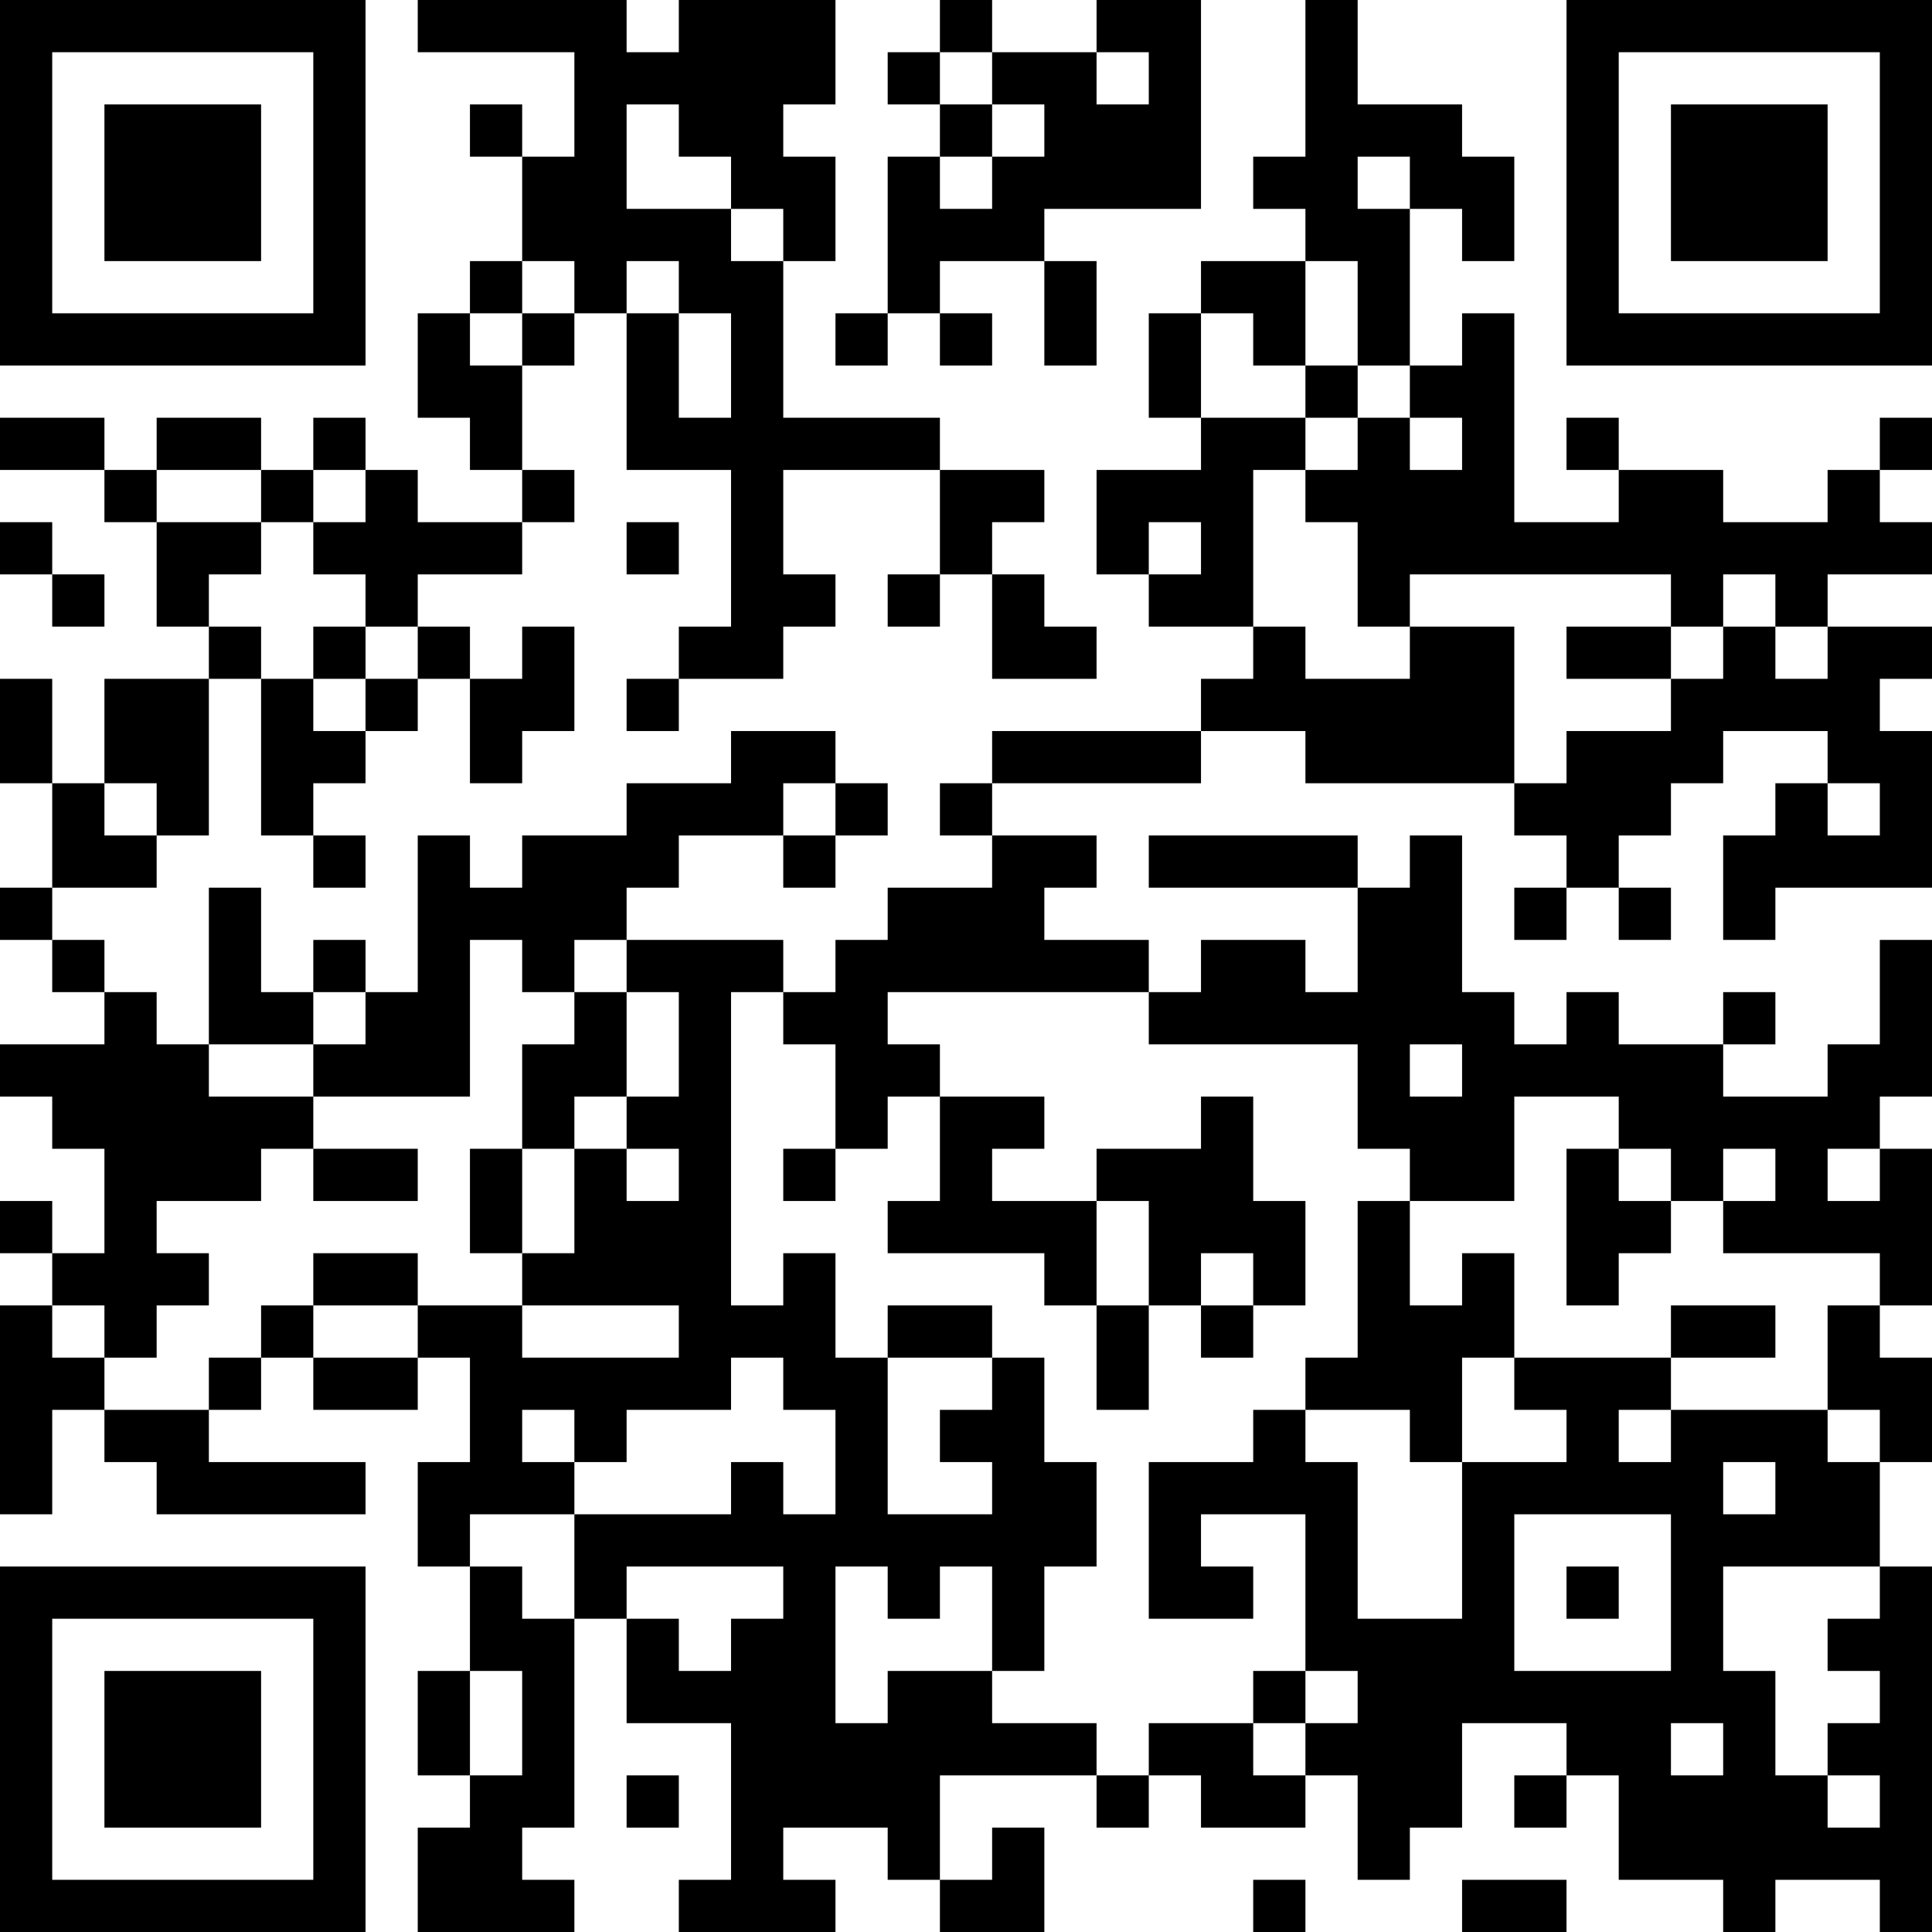 <?xml version="1.0" encoding="UTF-8"?>
<svg xmlns="http://www.w3.org/2000/svg" version="1.1" width="400" height="400" viewBox="0 0 400 400"><rect x="0" y="0" width="400" height="400" fill="#ffffff"/><g transform="scale(10.811)"><g transform="translate(0,0)"><path fill-rule="evenodd" d="M8 0L8 1L11 1L11 3L10 3L10 2L9 2L9 3L10 3L10 5L9 5L9 6L8 6L8 8L9 8L9 9L10 9L10 10L8 10L8 9L7 9L7 8L6 8L6 9L5 9L5 8L3 8L3 9L2 9L2 8L0 8L0 9L2 9L2 10L3 10L3 12L4 12L4 13L2 13L2 15L1 15L1 13L0 13L0 15L1 15L1 17L0 17L0 18L1 18L1 19L2 19L2 20L0 20L0 21L1 21L1 22L2 22L2 24L1 24L1 23L0 23L0 24L1 24L1 25L0 25L0 29L1 29L1 27L2 27L2 28L3 28L3 29L7 29L7 28L4 28L4 27L5 27L5 26L6 26L6 27L8 27L8 26L9 26L9 28L8 28L8 30L9 30L9 32L8 32L8 34L9 34L9 35L8 35L8 37L11 37L11 36L10 36L10 35L11 35L11 31L12 31L12 33L14 33L14 36L13 36L13 37L16 37L16 36L15 36L15 35L17 35L17 36L18 36L18 37L20 37L20 35L19 35L19 36L18 36L18 34L21 34L21 35L22 35L22 34L23 34L23 35L25 35L25 34L26 34L26 36L27 36L27 35L28 35L28 33L30 33L30 34L29 34L29 35L30 35L30 34L31 34L31 36L33 36L33 37L34 37L34 36L36 36L36 37L37 37L37 30L36 30L36 28L37 28L37 26L36 26L36 25L37 25L37 22L36 22L36 21L37 21L37 18L36 18L36 20L35 20L35 21L33 21L33 20L34 20L34 19L33 19L33 20L31 20L31 19L30 19L30 20L29 20L29 19L28 19L28 16L27 16L27 17L26 17L26 16L22 16L22 17L26 17L26 19L25 19L25 18L23 18L23 19L22 19L22 18L20 18L20 17L21 17L21 16L19 16L19 15L23 15L23 14L25 14L25 15L29 15L29 16L30 16L30 17L29 17L29 18L30 18L30 17L31 17L31 18L32 18L32 17L31 17L31 16L32 16L32 15L33 15L33 14L35 14L35 15L34 15L34 16L33 16L33 18L34 18L34 17L37 17L37 14L36 14L36 13L37 13L37 12L35 12L35 11L37 11L37 10L36 10L36 9L37 9L37 8L36 8L36 9L35 9L35 10L33 10L33 9L31 9L31 8L30 8L30 9L31 9L31 10L29 10L29 6L28 6L28 7L27 7L27 4L28 4L28 5L29 5L29 3L28 3L28 2L26 2L26 0L25 0L25 3L24 3L24 4L25 4L25 5L23 5L23 6L22 6L22 8L23 8L23 9L21 9L21 11L22 11L22 12L24 12L24 13L23 13L23 14L19 14L19 15L18 15L18 16L19 16L19 17L17 17L17 18L16 18L16 19L15 19L15 18L12 18L12 17L13 17L13 16L15 16L15 17L16 17L16 16L17 16L17 15L16 15L16 14L14 14L14 15L12 15L12 16L10 16L10 17L9 17L9 16L8 16L8 19L7 19L7 18L6 18L6 19L5 19L5 17L4 17L4 20L3 20L3 19L2 19L2 18L1 18L1 17L3 17L3 16L4 16L4 13L5 13L5 16L6 16L6 17L7 17L7 16L6 16L6 15L7 15L7 14L8 14L8 13L9 13L9 15L10 15L10 14L11 14L11 12L10 12L10 13L9 13L9 12L8 12L8 11L10 11L10 10L11 10L11 9L10 9L10 7L11 7L11 6L12 6L12 9L14 9L14 12L13 12L13 13L12 13L12 14L13 14L13 13L15 13L15 12L16 12L16 11L15 11L15 9L18 9L18 11L17 11L17 12L18 12L18 11L19 11L19 13L21 13L21 12L20 12L20 11L19 11L19 10L20 10L20 9L18 9L18 8L15 8L15 5L16 5L16 3L15 3L15 2L16 2L16 0L13 0L13 1L12 1L12 0ZM18 0L18 1L17 1L17 2L18 2L18 3L17 3L17 6L16 6L16 7L17 7L17 6L18 6L18 7L19 7L19 6L18 6L18 5L20 5L20 7L21 7L21 5L20 5L20 4L23 4L23 0L21 0L21 1L19 1L19 0ZM18 1L18 2L19 2L19 3L18 3L18 4L19 4L19 3L20 3L20 2L19 2L19 1ZM21 1L21 2L22 2L22 1ZM12 2L12 4L14 4L14 5L15 5L15 4L14 4L14 3L13 3L13 2ZM26 3L26 4L27 4L27 3ZM10 5L10 6L9 6L9 7L10 7L10 6L11 6L11 5ZM12 5L12 6L13 6L13 8L14 8L14 6L13 6L13 5ZM25 5L25 7L24 7L24 6L23 6L23 8L25 8L25 9L24 9L24 12L25 12L25 13L27 13L27 12L29 12L29 15L30 15L30 14L32 14L32 13L33 13L33 12L34 12L34 13L35 13L35 12L34 12L34 11L33 11L33 12L32 12L32 11L27 11L27 12L26 12L26 10L25 10L25 9L26 9L26 8L27 8L27 9L28 9L28 8L27 8L27 7L26 7L26 5ZM25 7L25 8L26 8L26 7ZM3 9L3 10L5 10L5 11L4 11L4 12L5 12L5 13L6 13L6 14L7 14L7 13L8 13L8 12L7 12L7 11L6 11L6 10L7 10L7 9L6 9L6 10L5 10L5 9ZM0 10L0 11L1 11L1 12L2 12L2 11L1 11L1 10ZM12 10L12 11L13 11L13 10ZM22 10L22 11L23 11L23 10ZM6 12L6 13L7 13L7 12ZM30 12L30 13L32 13L32 12ZM2 15L2 16L3 16L3 15ZM15 15L15 16L16 16L16 15ZM35 15L35 16L36 16L36 15ZM9 18L9 21L6 21L6 20L7 20L7 19L6 19L6 20L4 20L4 21L6 21L6 22L5 22L5 23L3 23L3 24L4 24L4 25L3 25L3 26L2 26L2 25L1 25L1 26L2 26L2 27L4 27L4 26L5 26L5 25L6 25L6 26L8 26L8 25L10 25L10 26L13 26L13 25L10 25L10 24L11 24L11 22L12 22L12 23L13 23L13 22L12 22L12 21L13 21L13 19L12 19L12 18L11 18L11 19L10 19L10 18ZM11 19L11 20L10 20L10 22L9 22L9 24L10 24L10 22L11 22L11 21L12 21L12 19ZM14 19L14 25L15 25L15 24L16 24L16 26L17 26L17 29L19 29L19 28L18 28L18 27L19 27L19 26L20 26L20 28L21 28L21 30L20 30L20 32L19 32L19 30L18 30L18 31L17 31L17 30L16 30L16 33L17 33L17 32L19 32L19 33L21 33L21 34L22 34L22 33L24 33L24 34L25 34L25 33L26 33L26 32L25 32L25 29L23 29L23 30L24 30L24 31L22 31L22 28L24 28L24 27L25 27L25 28L26 28L26 31L28 31L28 28L30 28L30 27L29 27L29 26L32 26L32 27L31 27L31 28L32 28L32 27L35 27L35 28L36 28L36 27L35 27L35 25L36 25L36 24L33 24L33 23L34 23L34 22L33 22L33 23L32 23L32 22L31 22L31 21L29 21L29 23L27 23L27 22L26 22L26 20L22 20L22 19L17 19L17 20L18 20L18 21L17 21L17 22L16 22L16 20L15 20L15 19ZM27 20L27 21L28 21L28 20ZM18 21L18 23L17 23L17 24L20 24L20 25L21 25L21 27L22 27L22 25L23 25L23 26L24 26L24 25L25 25L25 23L24 23L24 21L23 21L23 22L21 22L21 23L19 23L19 22L20 22L20 21ZM6 22L6 23L8 23L8 22ZM15 22L15 23L16 23L16 22ZM30 22L30 25L31 25L31 24L32 24L32 23L31 23L31 22ZM35 22L35 23L36 23L36 22ZM21 23L21 25L22 25L22 23ZM26 23L26 26L25 26L25 27L27 27L27 28L28 28L28 26L29 26L29 24L28 24L28 25L27 25L27 23ZM6 24L6 25L8 25L8 24ZM23 24L23 25L24 25L24 24ZM17 25L17 26L19 26L19 25ZM32 25L32 26L34 26L34 25ZM14 26L14 27L12 27L12 28L11 28L11 27L10 27L10 28L11 28L11 29L9 29L9 30L10 30L10 31L11 31L11 29L14 29L14 28L15 28L15 29L16 29L16 27L15 27L15 26ZM33 28L33 29L34 29L34 28ZM29 29L29 32L32 32L32 29ZM12 30L12 31L13 31L13 32L14 32L14 31L15 31L15 30ZM30 30L30 31L31 31L31 30ZM33 30L33 32L34 32L34 34L35 34L35 35L36 35L36 34L35 34L35 33L36 33L36 32L35 32L35 31L36 31L36 30ZM9 32L9 34L10 34L10 32ZM24 32L24 33L25 33L25 32ZM32 33L32 34L33 34L33 33ZM12 34L12 35L13 35L13 34ZM24 36L24 37L25 37L25 36ZM28 36L28 37L30 37L30 36ZM0 0L0 7L7 7L7 0ZM1 1L1 6L6 6L6 1ZM2 2L2 5L5 5L5 2ZM30 0L30 7L37 7L37 0ZM31 1L31 6L36 6L36 1ZM32 2L32 5L35 5L35 2ZM0 30L0 37L7 37L7 30ZM1 31L1 36L6 36L6 31ZM2 32L2 35L5 35L5 32Z" fill="#000000"/></g></g></svg>
